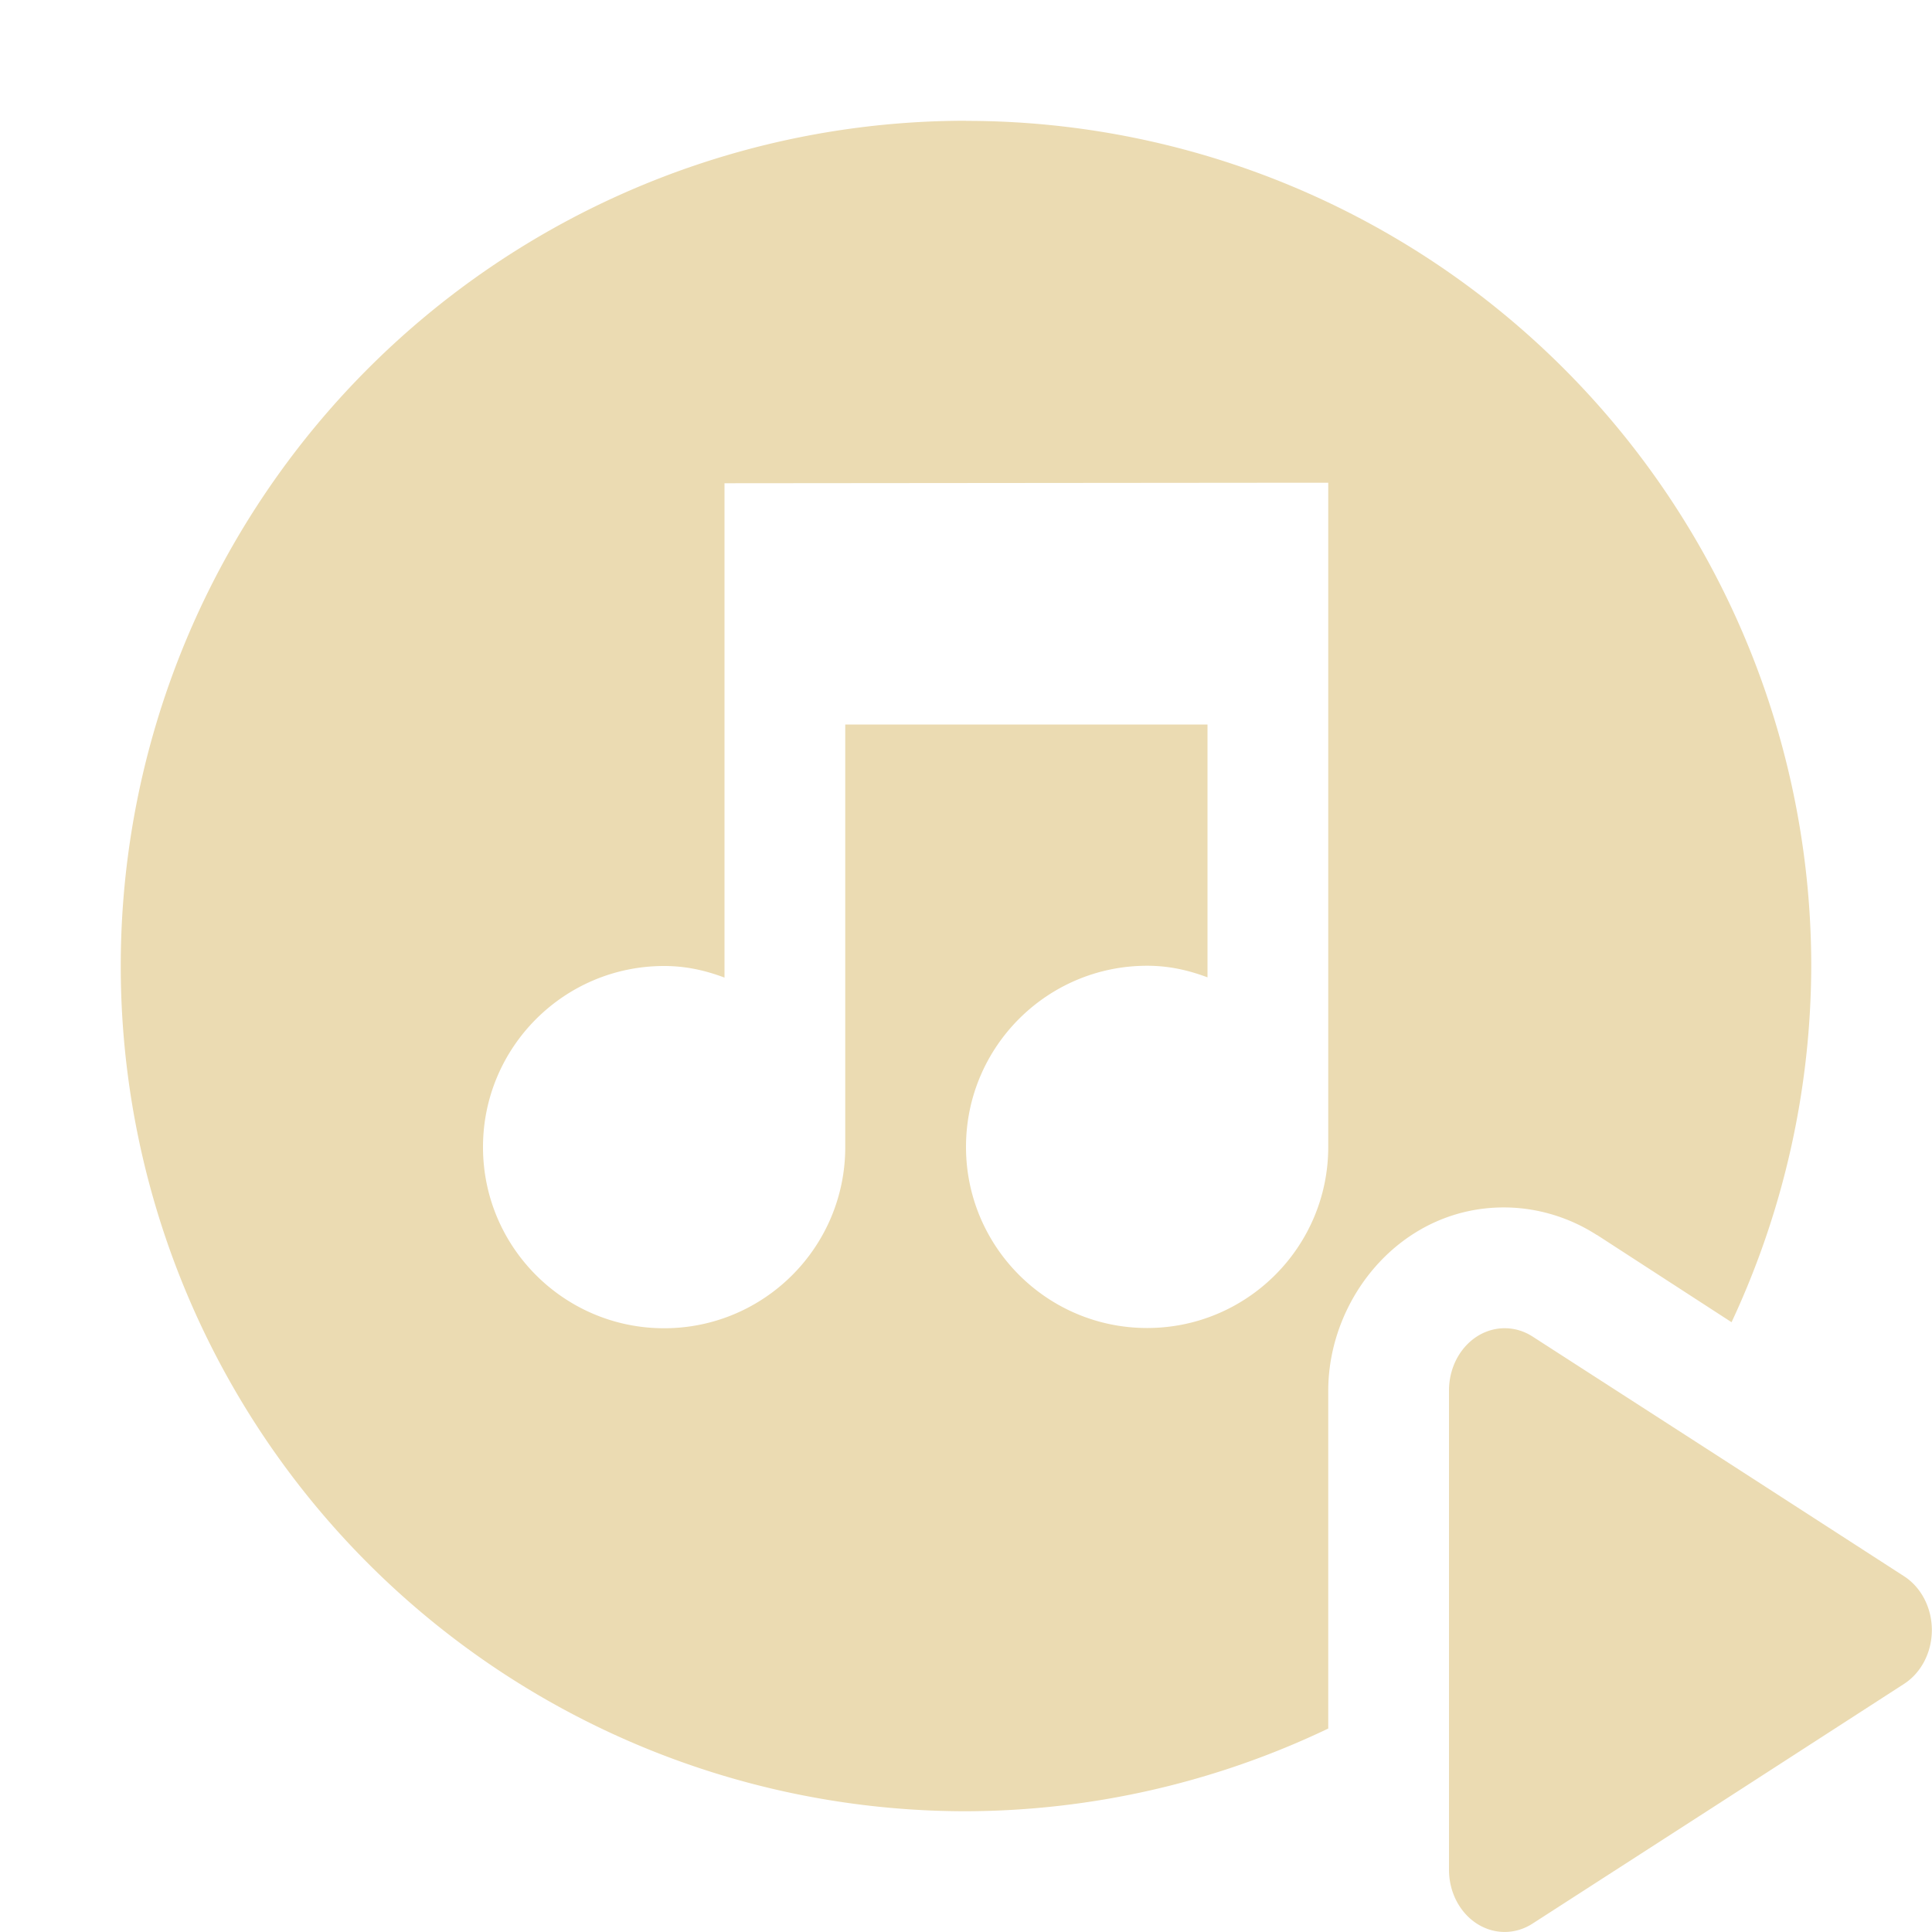 <svg width="16" height="16" version="1.1" xmlns="http://www.w3.org/2000/svg">
  <defs>
    <style id="current-color-scheme" type="text/css">.ColorScheme-Text { color:#ebdbb2; } .ColorScheme-Highlight { color:#458588; } .ColorScheme-NeutralText { color:#fe8019; } .ColorScheme-PositiveText { color:#689d6a; } .ColorScheme-NegativeText { color:#fb4934; }</style>
  </defs>
  <path class="ColorScheme-Text" d="m8 1a7 7 0 0 0-7 7 7 7 0 0 0 7 7 7 7 0 0 0 3-0.685v-0.809-1.99c5.19e-4 -0.781 0.624-1.539 1.492-1.516 0.262 0.007 0.517 0.089 0.731 0.227h0.002l1.115 0.723a7 7 0 0 0 0.66-2.949 7 7 0 0 0-7-7zm2.5 2.998h0.5v5.5c0 0.828-0.672 1.5-1.5 1.5s-1.5-0.672-1.5-1.5c0-0.828 0.672-1.5 1.5-1.5 0.18 0 0.34 0.036 0.5 0.096v-2.094h-3v3.5c0 0.828-0.672 1.5-1.5 1.5s-1.5-0.672-1.5-1.5 0.672-1.5 1.5-1.5c0.18 0 0.34 0.036 0.5 0.096v-4.094l4.5-0.004zm1.973 7.002a0.461 0.515 0 0 0-0.473 0.514v1.986 1.986a0.461 0.515 0 0 0 0.691 0.445l1.539-0.992 1.539-0.994a0.461 0.515 0 0 0 0-0.891l-1.539-0.994-1.539-0.992a0.461 0.515 0 0 0-0.219-0.068z" fill="currentColor"/>
</svg>
